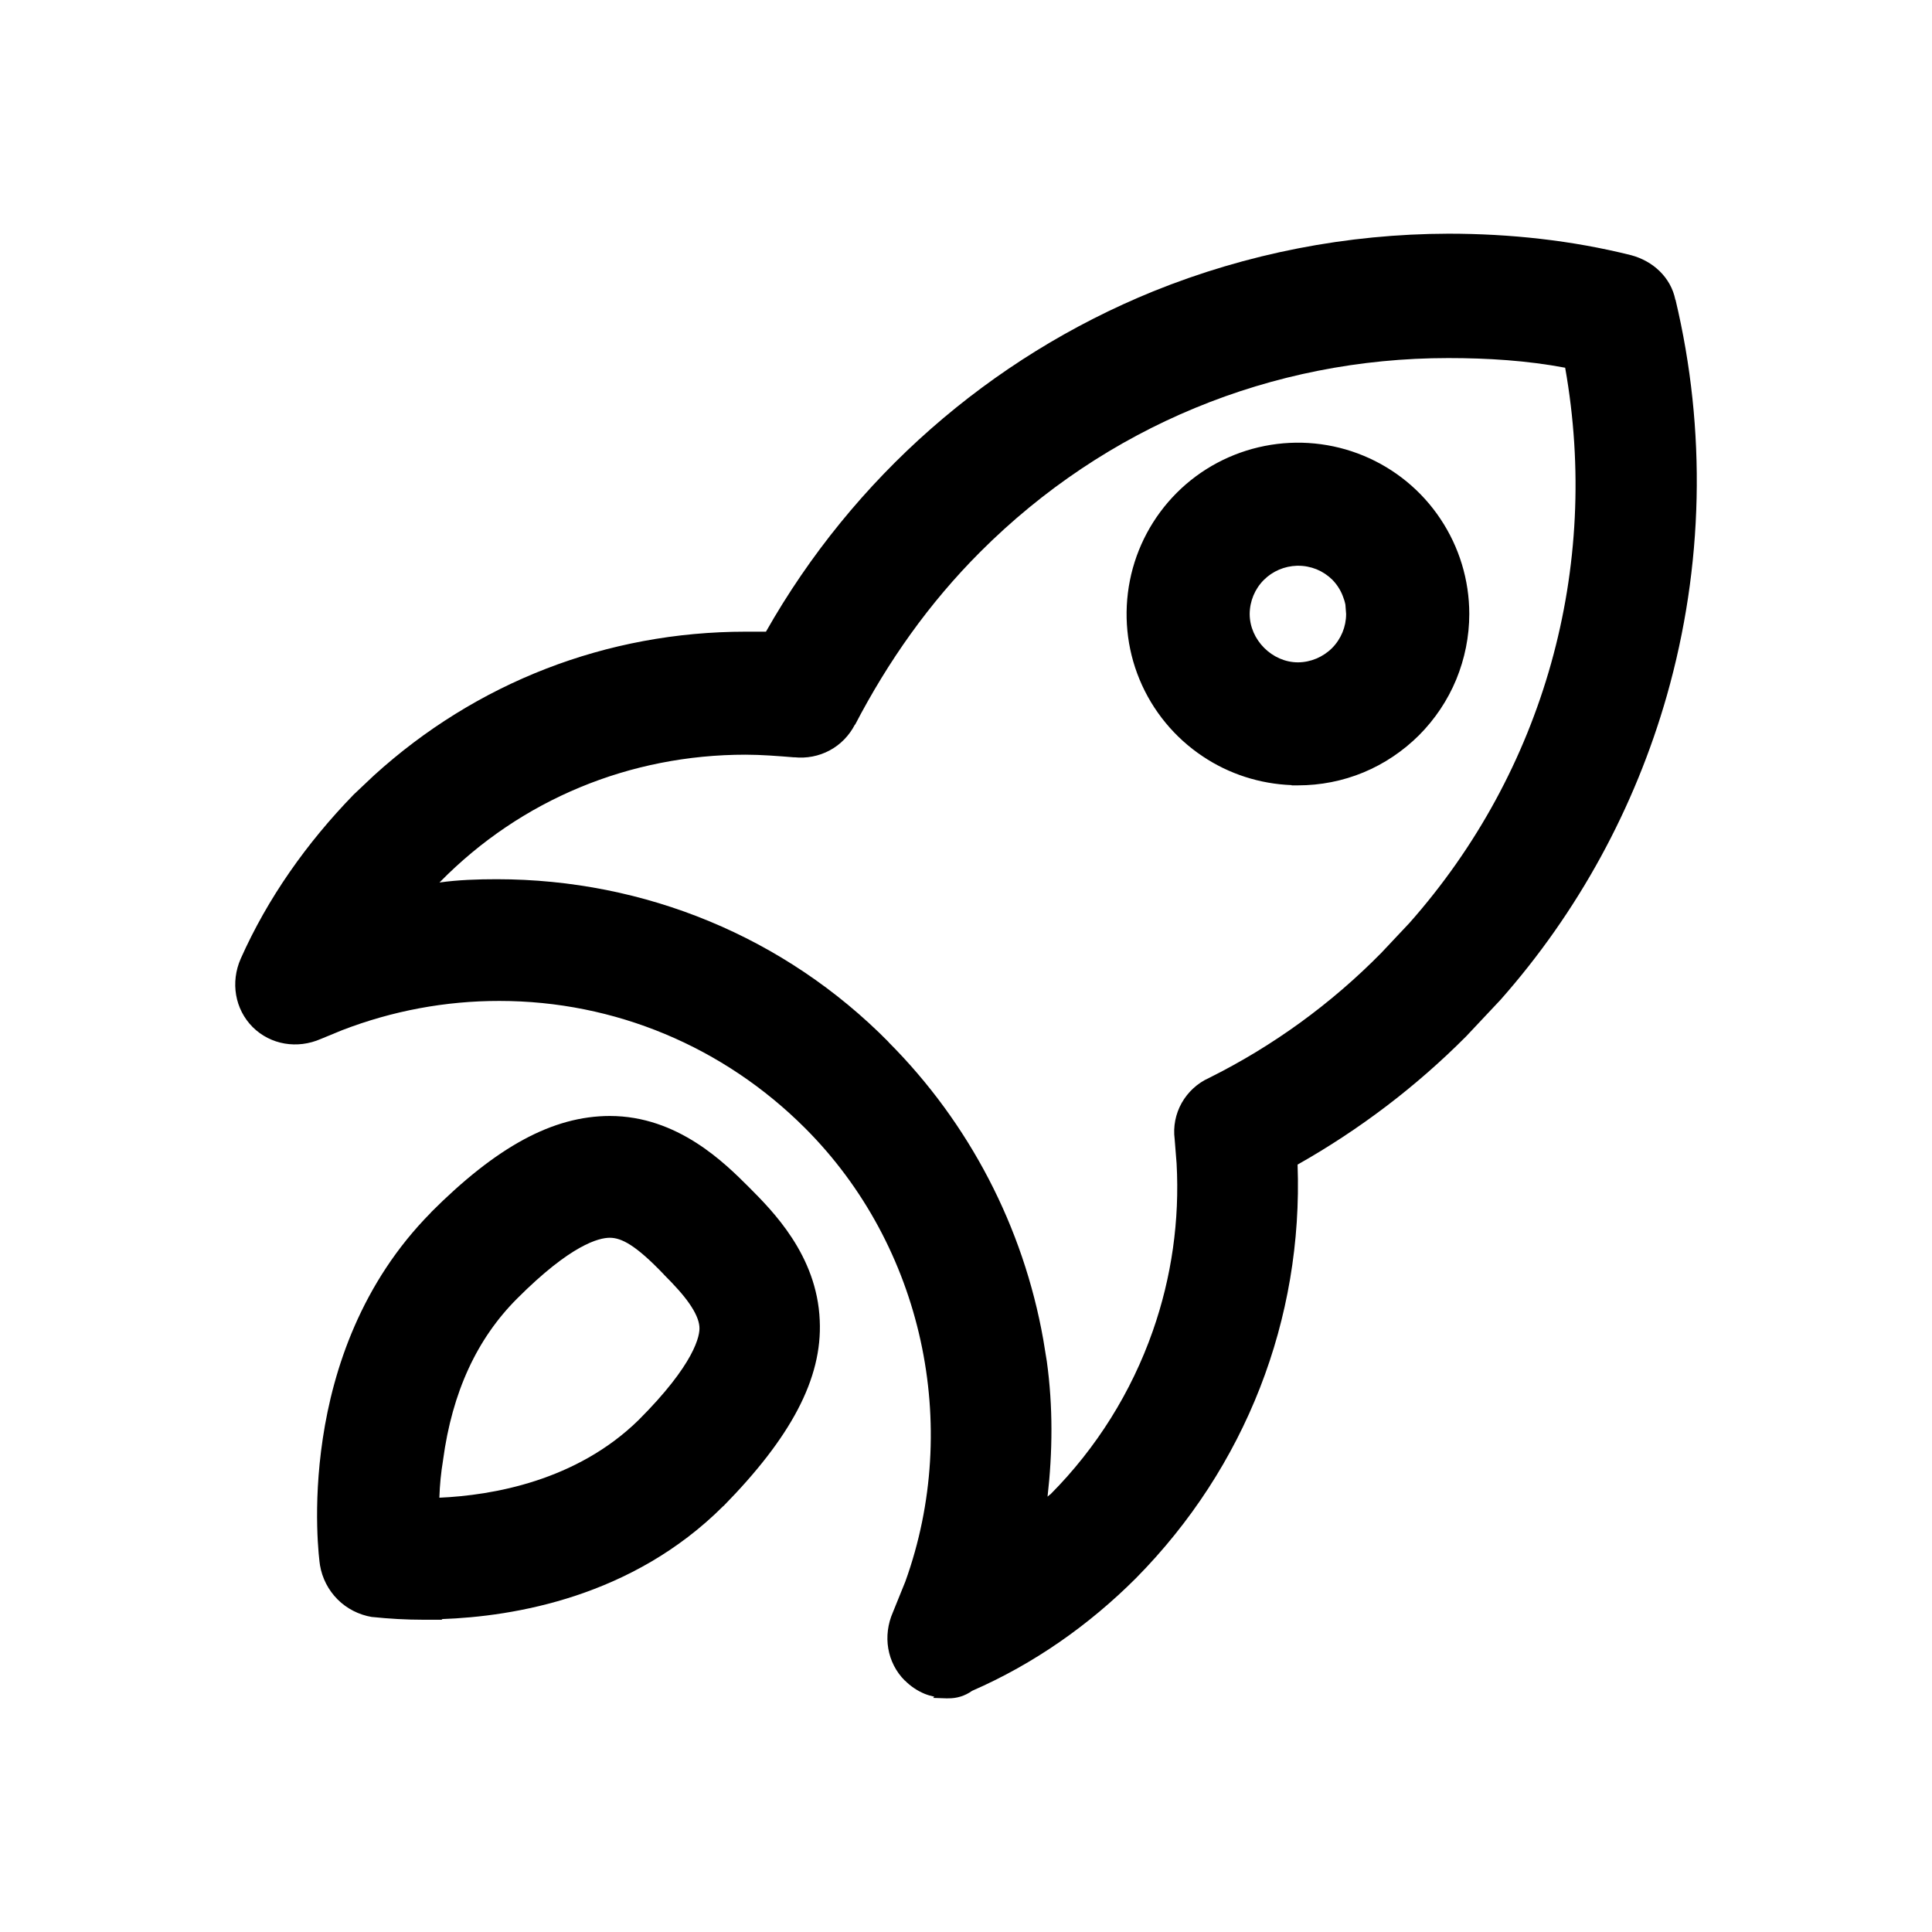<svg width="24" height="24" viewBox="0 0 24 24" fill="none" xmlns="http://www.w3.org/2000/svg">
<path d="M17.993 2.903C18.759 2.903 19.527 2.986 20.262 3.17C20.532 3.242 20.755 3.443 20.812 3.724H20.814C21.2 5.344 21.162 7.036 20.707 8.638C20.308 10.039 19.602 11.332 18.64 12.42L18.213 12.874C17.591 13.499 16.886 14.034 16.119 14.467C16.189 16.389 15.472 18.227 14.112 19.604C13.529 20.187 12.844 20.669 12.076 21.004C11.988 21.067 11.883 21.1 11.774 21.097H11.773L11.771 21.098L11.592 21.092L11.606 21.077C11.565 21.068 11.525 21.057 11.486 21.041C11.394 21.003 11.31 20.946 11.24 20.875V20.877C11.017 20.654 10.964 20.32 11.092 20.028L11.247 19.645C11.945 17.707 11.467 15.48 10.001 14.014C8.99 13.003 7.637 12.434 6.204 12.434C5.535 12.433 4.873 12.557 4.251 12.797L3.986 12.906C3.694 13.034 3.362 12.98 3.139 12.759C2.917 12.536 2.862 12.202 2.99 11.91C3.325 11.157 3.81 10.471 4.394 9.87L4.645 9.633C5.915 8.479 7.537 7.847 9.262 7.847H9.515C10.598 5.937 12.292 4.447 14.326 3.619C15.491 3.148 16.736 2.906 17.993 2.903ZM7.575 13.863C8.421 13.863 9.005 14.45 9.301 14.745C9.596 15.041 10.149 15.591 10.183 16.401C10.218 17.129 9.819 17.861 8.987 18.709H8.985C7.856 19.837 6.39 20.081 5.486 20.113L5.495 20.121H5.261C5.048 20.121 4.836 20.109 4.625 20.087H4.62C4.459 20.06 4.309 19.984 4.194 19.869C4.079 19.754 4.002 19.605 3.975 19.444C3.966 19.389 3.88 18.73 4.01 17.869C4.139 17.008 4.488 15.937 5.354 15.062V15.06C6.169 14.245 6.866 13.864 7.575 13.863ZM7.575 15.376C7.442 15.376 7.096 15.458 6.424 16.131C5.926 16.629 5.618 17.29 5.504 18.136V18.138C5.478 18.292 5.463 18.448 5.458 18.605C6.119 18.576 7.161 18.396 7.933 17.64C8.277 17.296 8.47 17.033 8.575 16.841C8.68 16.648 8.694 16.533 8.688 16.48V16.477C8.681 16.398 8.64 16.304 8.563 16.193C8.487 16.083 8.378 15.964 8.247 15.833V15.832C7.899 15.468 7.721 15.376 7.575 15.376ZM17.991 4.448C15.796 4.448 13.733 5.3 12.178 6.855C11.539 7.494 11.032 8.216 10.622 9.003L10.62 9.001C10.55 9.137 10.441 9.25 10.306 9.322C10.172 9.394 10.018 9.423 9.867 9.407V9.408C9.668 9.392 9.456 9.375 9.262 9.375C7.828 9.375 6.476 9.929 5.467 10.955L5.466 10.957C5.464 10.959 5.46 10.961 5.458 10.963C5.689 10.93 5.936 10.922 6.173 10.922C8.011 10.923 9.751 11.64 11.038 12.944H11.036C12.04 13.95 12.712 15.241 12.96 16.641L13.004 16.911C13.082 17.474 13.076 18.041 13.013 18.592C13.025 18.581 13.038 18.569 13.052 18.56C13.62 17.988 14.053 17.296 14.32 16.535C14.555 15.866 14.655 15.158 14.616 14.452L14.592 14.15C14.572 13.995 14.603 13.838 14.679 13.702C14.756 13.566 14.874 13.456 15.016 13.392C15.812 12.996 16.536 12.47 17.159 11.837L17.509 11.465C19.18 9.577 19.885 7.054 19.443 4.568C18.971 4.479 18.482 4.448 17.991 4.448ZM15.709 5.54C16.122 5.458 16.549 5.5 16.938 5.661C17.327 5.822 17.66 6.095 17.893 6.445C18.127 6.795 18.252 7.206 18.252 7.627C18.252 7.906 18.196 8.183 18.09 8.441C17.983 8.7 17.825 8.935 17.628 9.133C17.43 9.33 17.196 9.488 16.938 9.595C16.68 9.702 16.403 9.756 16.124 9.756H16.045V9.753C15.652 9.738 15.269 9.616 14.941 9.396C14.591 9.163 14.317 8.83 14.156 8.441C13.995 8.053 13.954 7.624 14.036 7.211C14.118 6.798 14.321 6.419 14.619 6.121C14.916 5.824 15.296 5.622 15.709 5.54ZM16.11 7.028C15.956 7.033 15.809 7.095 15.7 7.204C15.588 7.316 15.525 7.468 15.524 7.627C15.524 7.948 15.803 8.228 16.124 8.228C16.282 8.227 16.434 8.163 16.547 8.051C16.659 7.938 16.722 7.786 16.722 7.627L16.713 7.51C16.705 7.471 16.693 7.434 16.678 7.397C16.649 7.324 16.605 7.257 16.55 7.201C16.494 7.146 16.428 7.102 16.355 7.072C16.282 7.043 16.203 7.027 16.124 7.028H16.11Z" fill="black"/>
</svg>
